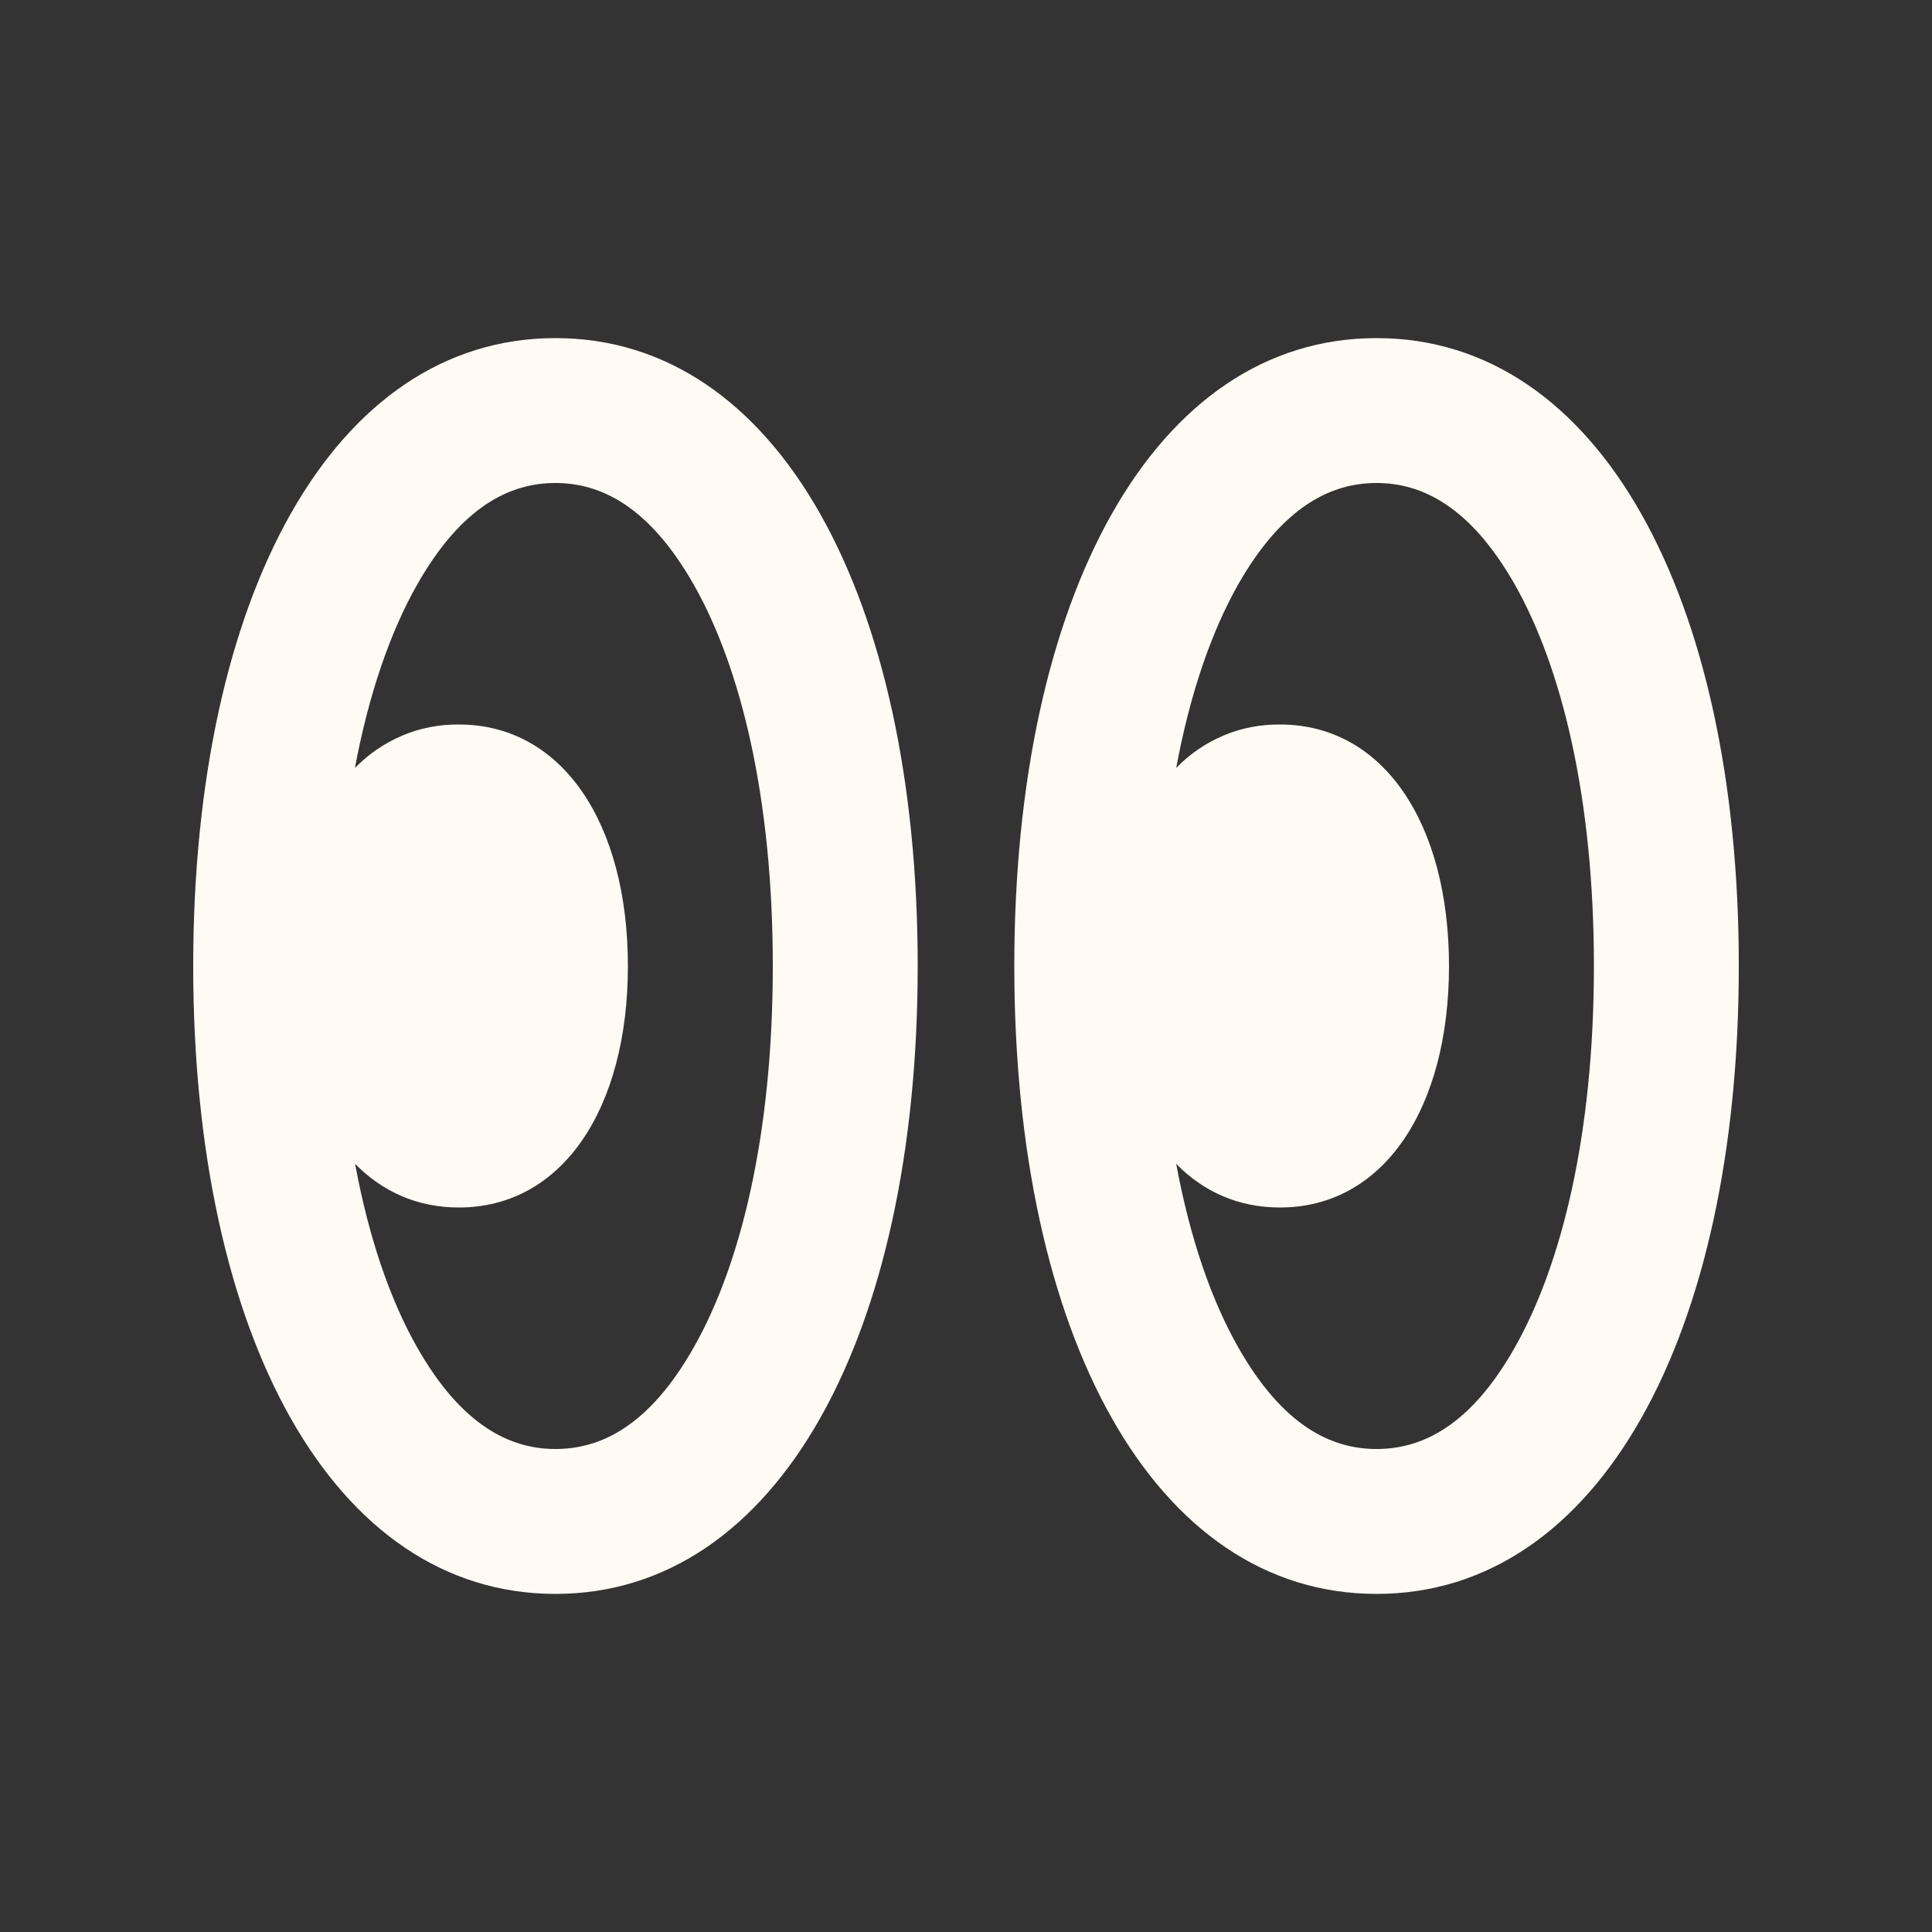 <svg width="10" height="10" viewBox="0 0 10 10" fill="none" xmlns="http://www.w3.org/2000/svg">
<rect x="0" y="0" width="10" height="10" fill="#333333" stroke="none"/>
<path fill-rule="evenodd" clip-rule="evenodd" d="M4 5C4 5.875 3.833 6.547 3.592 6.972C3.361 7.382 3.108 7.5 2.875 7.5C2.642 7.5 2.39 7.381 2.158 6.972C2.022 6.732 1.91 6.414 1.838 6.024C1.98 6.169 2.162 6.25 2.375 6.25C2.913 6.25 3.25 5.735 3.25 5C3.25 4.265 2.913 3.75 2.375 3.75C2.275 3.749 2.175 3.768 2.083 3.807C1.991 3.846 1.907 3.903 1.837 3.975C1.91 3.586 2.022 3.268 2.158 3.028C2.39 2.618 2.642 2.5 2.875 2.5C3.108 2.5 3.36 2.619 3.592 3.028C3.833 3.453 4 4.125 4 5ZM4.75 5C4.75 6.911 4.027 8.25 2.875 8.25C1.722 8.25 1 6.911 1 5C1 3.089 1.722 1.75 2.875 1.75C4.027 1.75 4.75 3.089 4.75 5ZM8.25 5C8.25 5.875 8.082 6.547 7.842 6.972C7.611 7.382 7.359 7.5 7.125 7.5C6.891 7.5 6.64 7.381 6.408 6.972C6.272 6.732 6.16 6.414 6.088 6.024C6.229 6.169 6.412 6.25 6.625 6.25C7.163 6.25 7.5 5.735 7.5 5C7.5 4.265 7.163 3.75 6.625 3.75C6.525 3.749 6.425 3.768 6.333 3.807C6.241 3.846 6.157 3.903 6.088 3.975C6.16 3.586 6.272 3.268 6.407 3.028C6.64 2.618 6.892 2.5 7.125 2.5C7.358 2.5 7.61 2.619 7.842 3.028C8.082 3.453 8.25 4.125 8.25 5ZM9 5C9 6.911 8.277 8.25 7.125 8.25C5.973 8.25 5.25 6.911 5.25 5C5.25 3.089 5.973 1.75 7.125 1.75C8.277 1.75 9 3.089 9 5Z" fill="#FFFAF4"/>
</svg>

